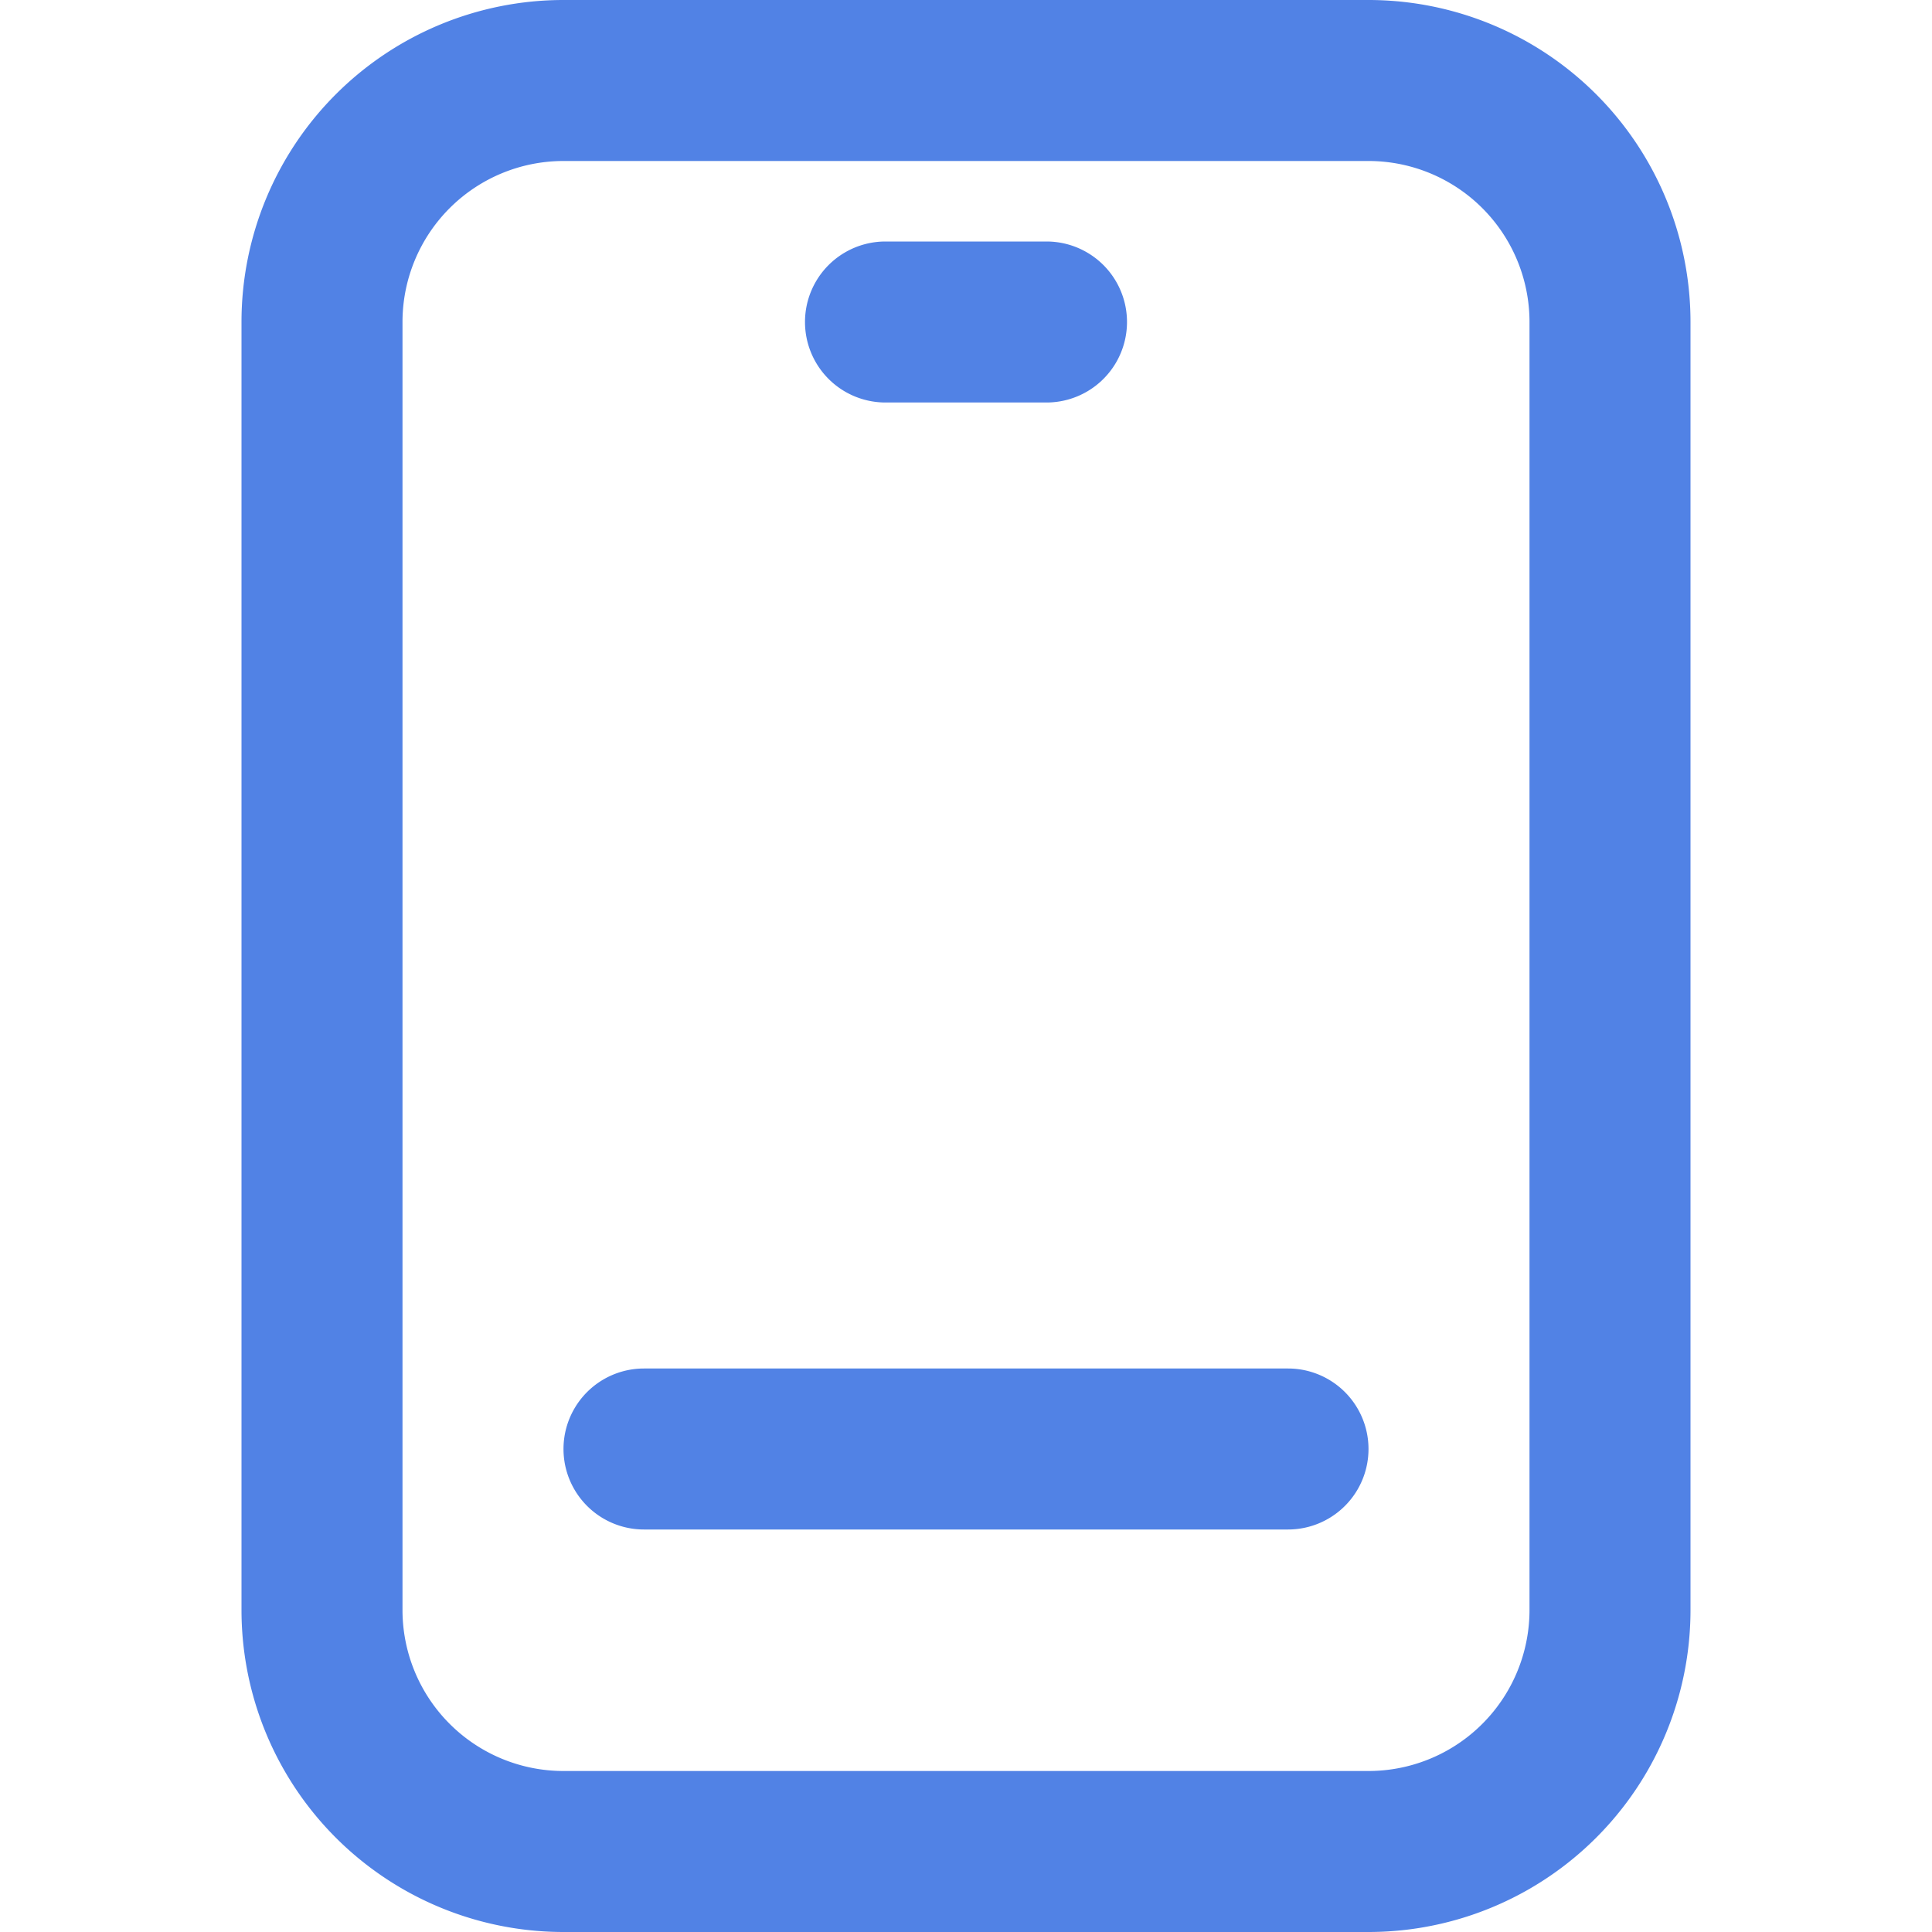 <?xml version="1.0" ?><svg id="Icons" viewBox="0 0 24 24" xmlns="http://www.w3.org/2000/svg"><defs><style>.cls-1{fill:#5182E5}</style></defs><path class="cls-1" d="M17,24a4,4,0,0,0,4-4V4a4,4,0,0,0-4-4H7A4,4,0,0,0,3,4V20a4,4,0,0,0,4,4ZM5,20V4A2,2,0,0,1,7,2H17a2,2,0,0,1,2,2V20a2,2,0,0,1-2,2H7A2,2,0,0,1,5,20Z"/><path class="cls-1" d="M8,19h8a1,1,0,0,0,0-2H8a1,1,0,0,0,0,2Z"/><path class="cls-1" d="M11,5h2a1,1,0,0,0,0-2H11a1,1,0,0,0,0,2Z"/></svg>